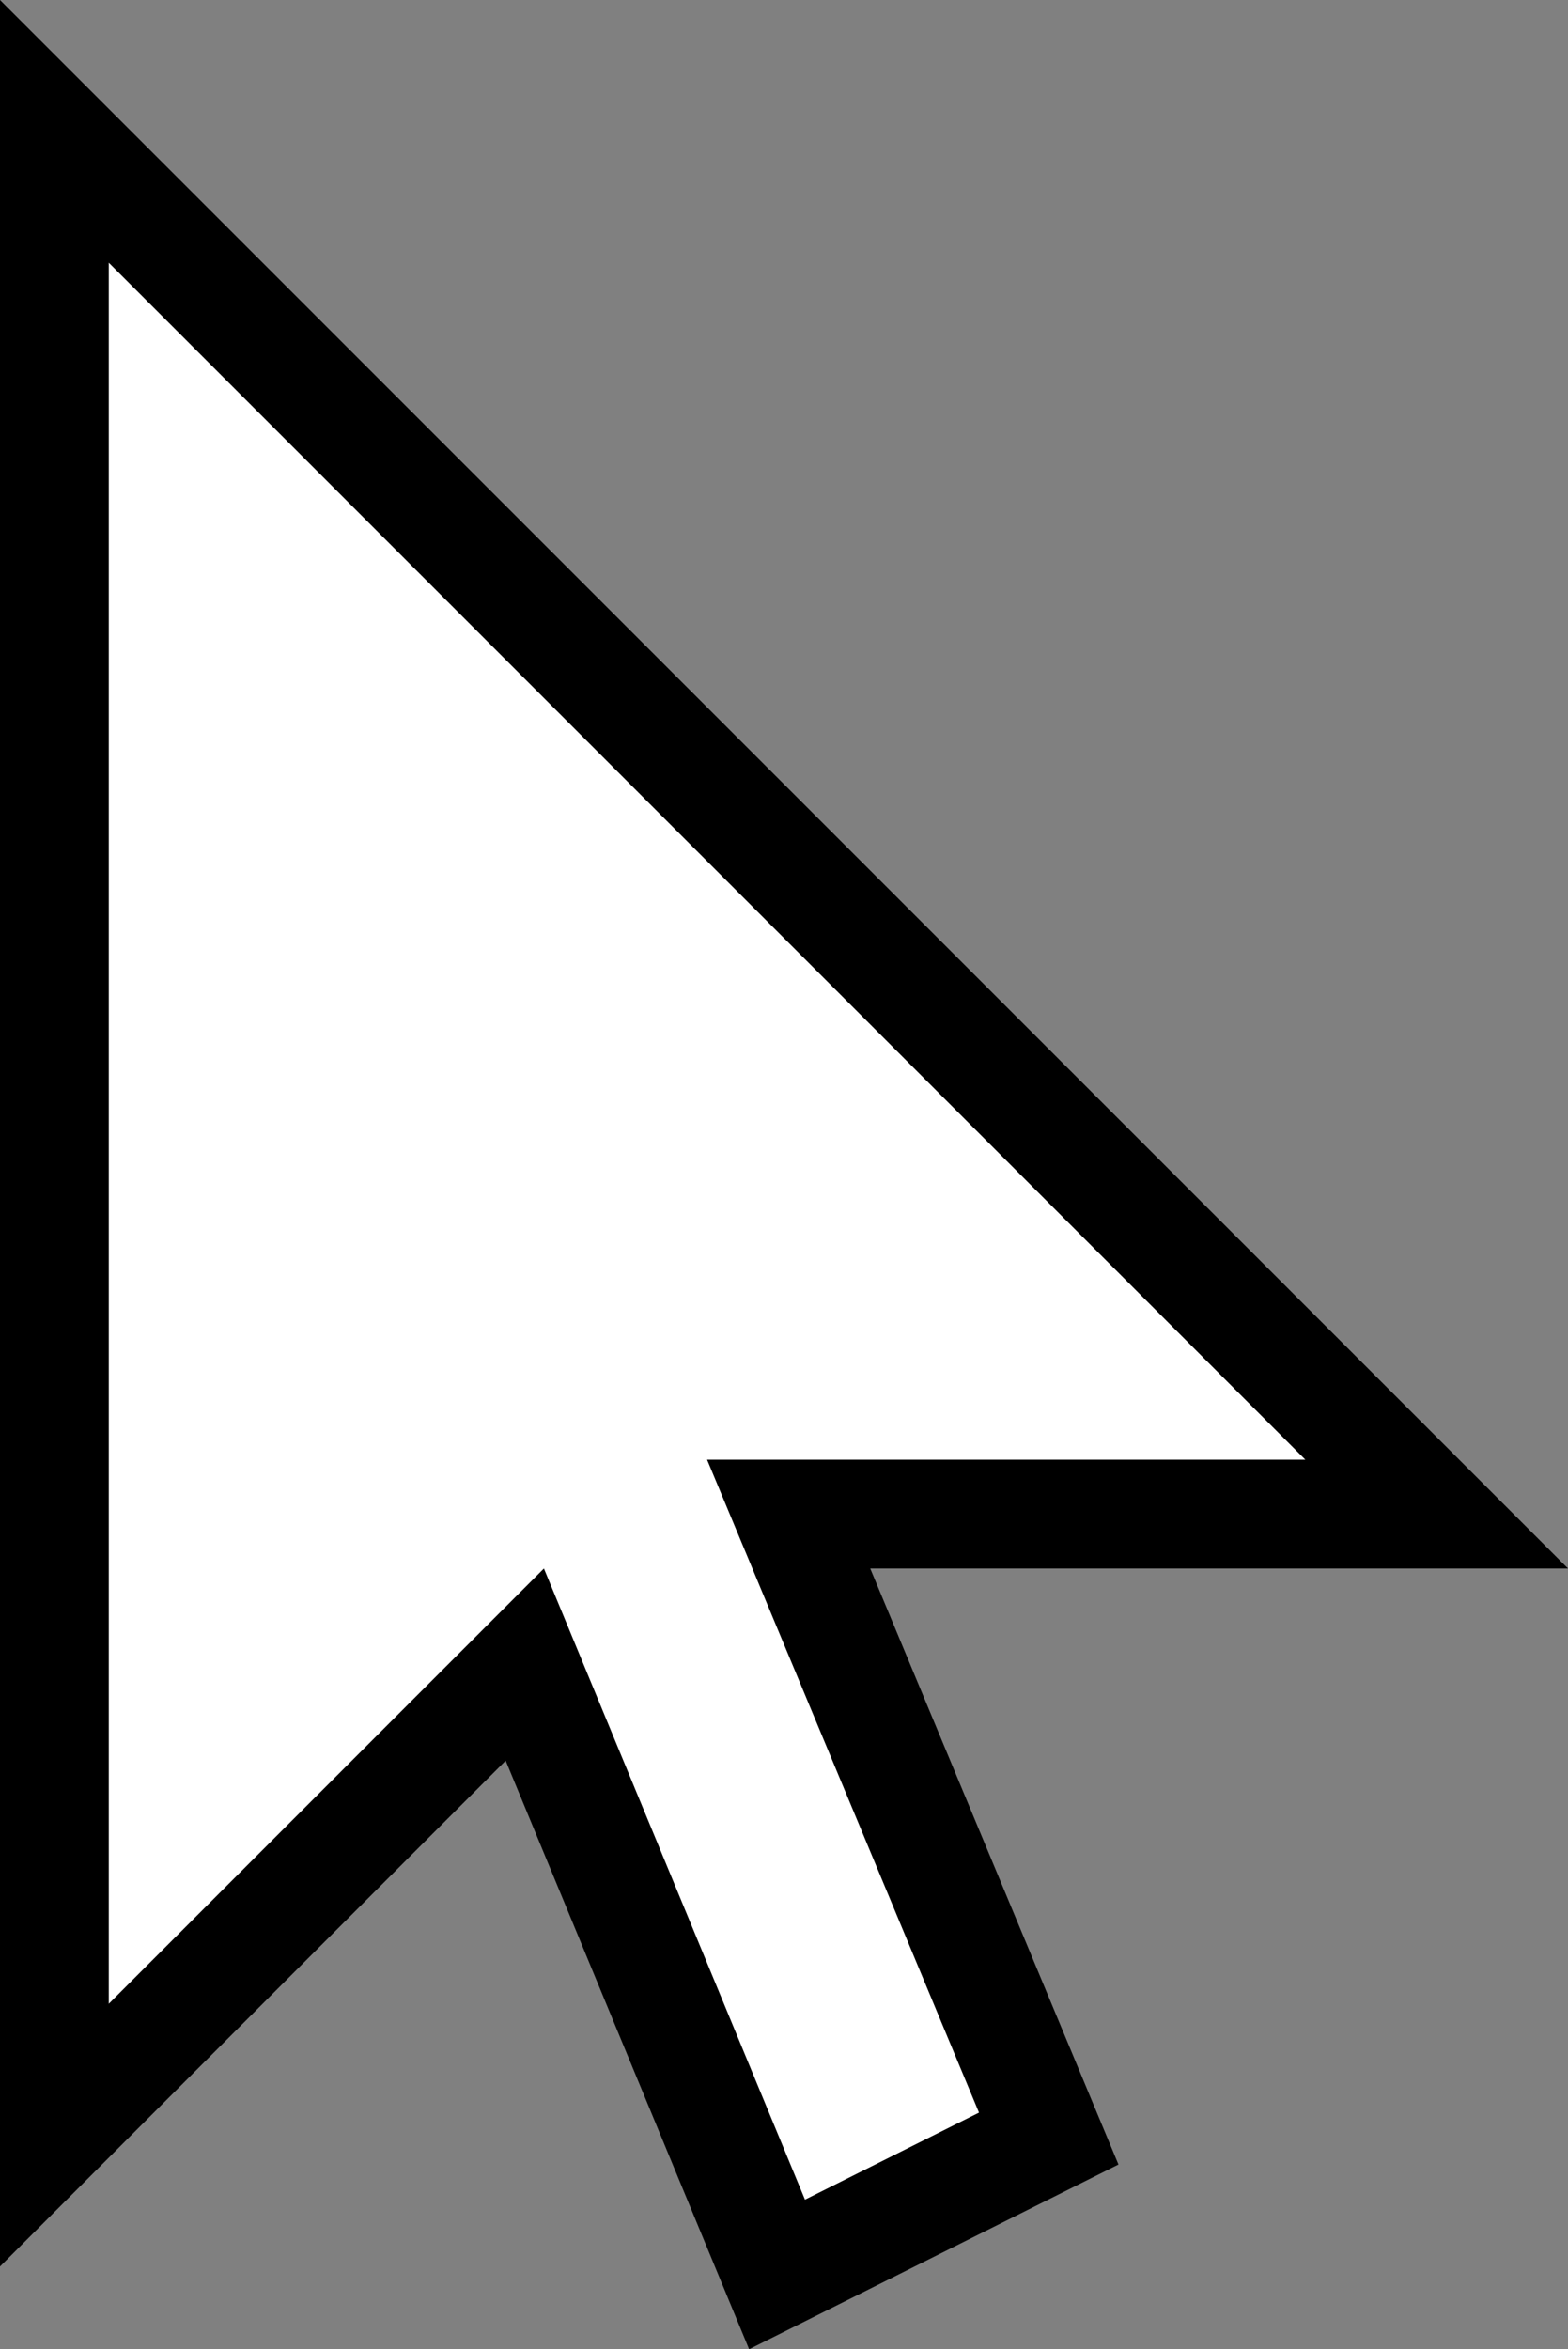 <?xml version="1.0" encoding="UTF-8" standalone="no"?> <!-- Created with Inkscape (http://www.inkscape.org/) --> <svg xmlns:dc="http://purl.org/dc/elements/1.1/" xmlns:cc="http://creativecommons.org/ns#" xmlns:rdf="http://www.w3.org/1999/02/22-rdf-syntax-ns#" xmlns:svg="http://www.w3.org/2000/svg" xmlns="http://www.w3.org/2000/svg" xmlns:sodipodi="http://sodipodi.sourceforge.net/DTD/sodipodi-0.dtd" xmlns:inkscape="http://www.inkscape.org/namespaces/inkscape" id="svg2" sodipodi:docname="Mouse Cursor Arow (Fixed).svg" viewBox="0 0 720.711 1079.449" inkscape:version="0.91 r13725" width="720.711" height="1079.449"><rect x="0" y="0" width="720.711" height="1079.449" fill="#808080" stroke="none"/><defs id="defs133"></defs><g id="layer2" inkscape:label="Layer" inkscape:groupmode="layer" transform="translate(-555.19,-112.088)"><path style="color:#000000;font-style:normal;font-variant:normal;font-weight:normal;font-stretch:normal;font-size:medium;line-height:normal;font-family:sans-serif;text-indent:0;text-align:start;text-decoration:none;text-decoration-line:none;text-decoration-style:solid;text-decoration-color:#000000;letter-spacing:normal;word-spacing:normal;text-transform:none;direction:ltr;block-progression:tb;writing-mode:lr-tb;baseline-shift:baseline;text-anchor:start;white-space:normal;clip-rule:nonzero;display:inline;overflow:visible;visibility:visible;opacity:1;isolation:auto;mix-blend-mode:normal;color-interpolation:sRGB;color-interpolation-filters:linearRGB;solid-color:#000000;solid-opacity:1;fill:#000000;fill-opacity:1;fill-rule:nonzero;stroke:none;stroke-width:100;stroke-linecap:square;stroke-linejoin:miter;stroke-miterlimit:4;stroke-dasharray:none;stroke-dashoffset:0;stroke-opacity:1;color-rendering:auto;image-rendering:auto;shape-rendering:auto;text-rendering:auto;enable-background:accumulate" d="m 555.19,112.088 0,120.711 0,920.711 232.422,-232.422 111.904,270.449 169.764,-84.883 -114.094,-273.856 320.715,0 z" id="path4392" inkscape:connector-curvature="0" sodipodi:nodetypes="ccccccccc"></path><path style="fill:#ffffff;fill-opacity:1" d="M 50,50 50,850 250,650 369.996,940.002 449.988,900.006 325,600 l 275,0 z" id="rect56" inkscape:connector-curvature="0" sodipodi:nodetypes="cccccccc" transform="translate(555.19,182.799)"></path></g></svg> 